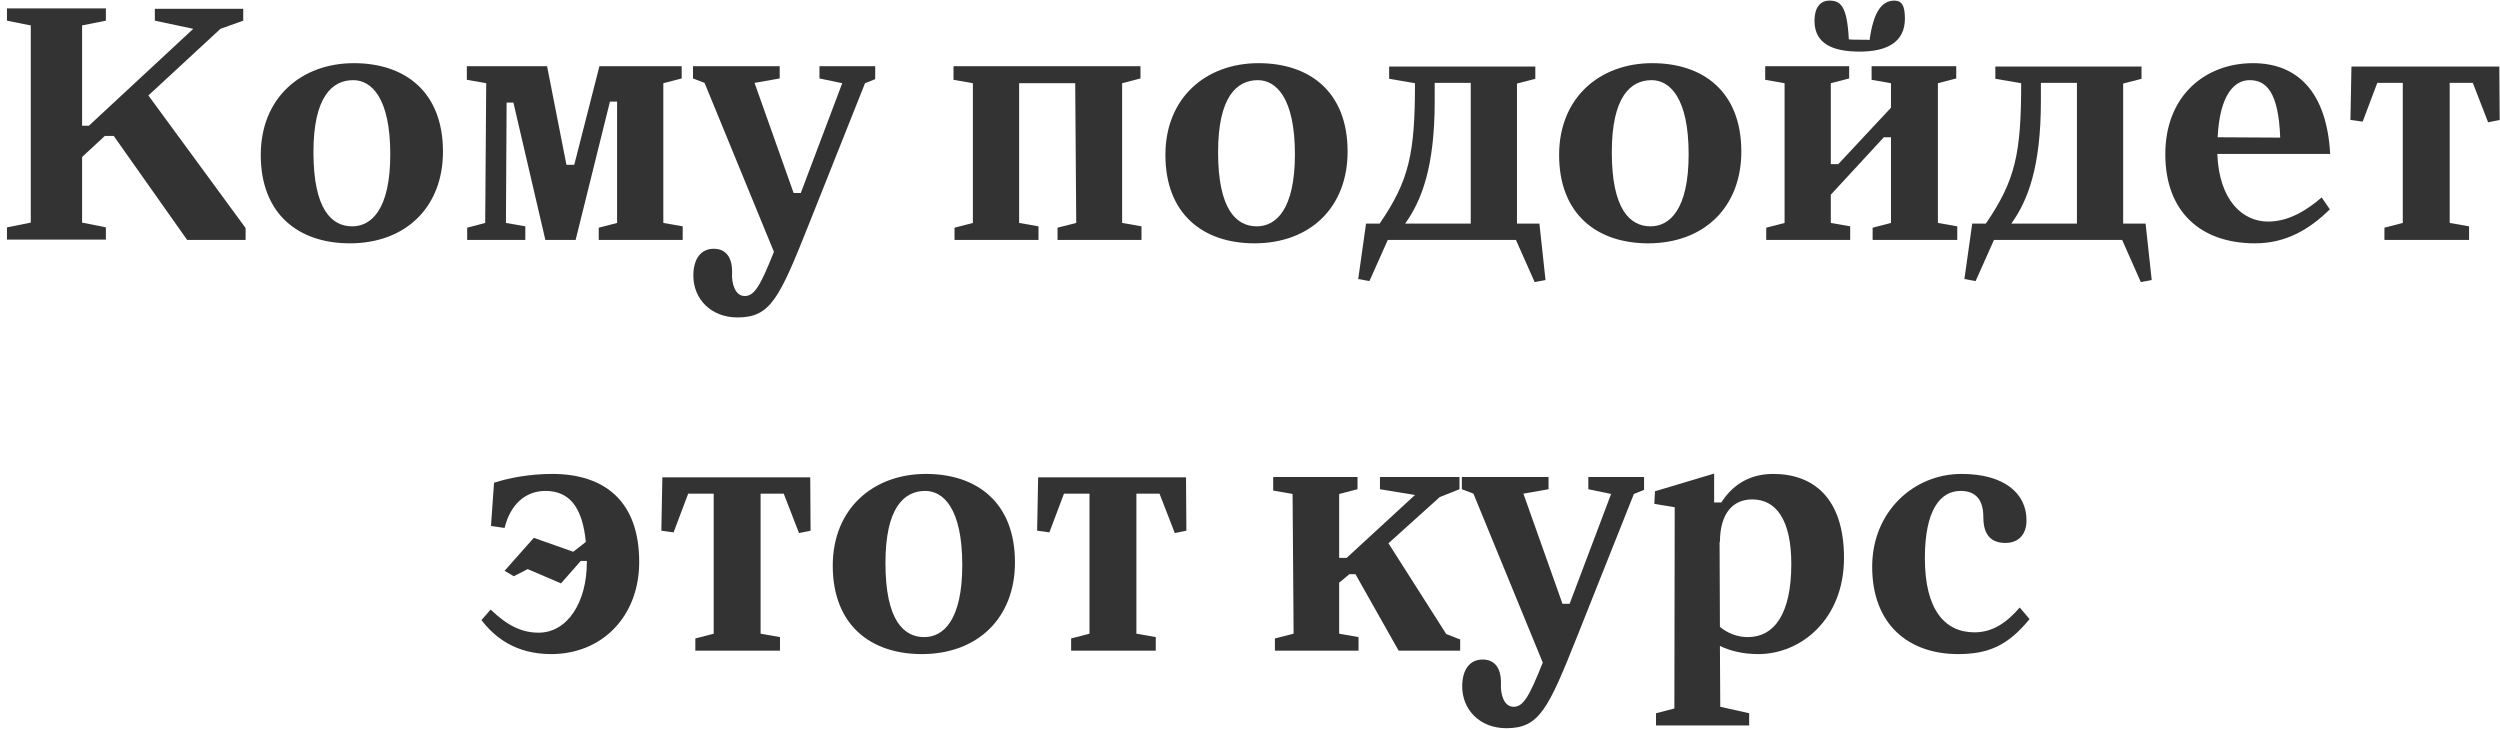 <?xml version="1.0" encoding="UTF-8"?> <svg xmlns="http://www.w3.org/2000/svg" width="353" height="103" viewBox="0 0 353 103" fill="none"> <path d="M31.128 4.07L34.344 2.918V1.238H21.864V2.918L27.288 4.07L12.552 17.75H11.592V3.59L14.952 2.918V1.19H0.984V2.918L4.344 3.59V31.43L0.984 32.102V33.83H14.952V32.102L11.592 31.43V22.166L14.808 19.19H16.056L26.424 33.878H34.68V32.198L20.952 13.478L31.128 4.07Z" fill="#333333"></path> <path d="M49.395 34.358C57.219 34.358 62.547 29.318 62.547 21.398C62.547 12.95 57.171 8.918 49.971 8.918C42.579 8.918 36.819 13.766 36.819 21.878C36.819 30.23 42.147 34.358 49.395 34.358ZM49.731 31.958C46.851 31.958 44.259 29.606 44.259 21.494C44.259 13.67 46.899 11.318 49.875 11.318C52.419 11.318 55.107 13.766 55.107 21.782C55.107 29.606 52.419 31.958 49.731 31.958Z" fill="#333333"></path> <path d="M93.662 11.75L96.254 11.078V9.35H84.638L81.085 23.27H79.981L77.246 9.35H65.918V11.27L68.653 11.75L68.51 31.478L65.966 32.15V33.878H74.174V31.958L71.438 31.478L71.534 14.486H72.493L77.005 33.878H81.278L86.126 14.342H87.133V31.478L84.541 32.15V33.878H96.397V31.958L93.662 31.478V11.75Z" fill="#333333"></path> <path d="M115.709 11.078L118.924 11.75L113.069 27.254H112.061L106.541 11.702L110.092 11.078V9.35H97.853V11.078L99.484 11.702L109.277 35.558C107.309 40.502 106.492 41.798 105.148 41.798C103.756 41.798 103.276 39.926 103.372 38.534C103.42 36.23 102.413 35.126 100.781 35.126C98.957 35.126 97.9 36.566 97.9 38.918C97.9 42.182 100.349 44.822 104.141 44.822C108.797 44.822 110.045 42.134 114.173 31.766L122.141 11.75L123.58 11.174V9.35H115.709V11.078Z" fill="#333333"></path> <path d="M158.444 11.75L161.036 11.078V9.35H134.636V11.27L137.372 11.75V31.478L134.78 32.15V33.878H146.636V31.958L143.9 31.478V11.75H151.82L151.964 31.478L149.324 32.15V33.878H161.18V31.958L158.444 31.478V11.75Z" fill="#333333"></path> <path d="M177.13 34.358C184.954 34.358 190.282 29.318 190.282 21.398C190.282 12.95 184.906 8.918 177.706 8.918C170.314 8.918 164.554 13.766 164.554 21.878C164.554 30.23 169.882 34.358 177.13 34.358ZM177.466 31.958C174.586 31.958 171.994 29.606 171.994 21.494C171.994 13.67 174.634 11.318 177.61 11.318C180.154 11.318 182.842 13.766 182.842 21.782C182.842 29.606 180.154 31.958 177.466 31.958Z" fill="#333333"></path> <path d="M193.364 39.686L195.956 33.878H214.052L216.692 39.83L218.228 39.542L217.364 31.574H214.196V11.798L216.788 11.126V9.398H196.148V11.126L199.796 11.75C199.796 21.686 198.98 25.478 194.804 31.574H192.884L191.78 39.398L193.364 39.686ZM198.404 31.574C200.708 28.358 202.58 23.654 202.58 14.294V11.702H207.668V31.574H198.404Z" fill="#333333"></path> <path d="M232.723 34.358C240.547 34.358 245.875 29.318 245.875 21.398C245.875 12.95 240.499 8.918 233.299 8.918C225.907 8.918 220.147 13.766 220.147 21.878C220.147 30.23 225.475 34.358 232.723 34.358ZM233.059 31.958C230.179 31.958 227.587 29.606 227.587 21.494C227.587 13.67 230.227 11.318 233.203 11.318C235.747 11.318 238.436 13.766 238.436 21.782C238.436 29.606 235.747 31.958 233.059 31.958Z" fill="#333333"></path> <path d="M262.59 7.286C266.382 7.286 268.974 5.99 268.974 2.63C268.974 0.806 268.542 0.086 267.486 0.086C265.614 0.086 264.51 1.862 263.982 5.654C263.79 5.606 263.358 5.606 262.59 5.606C261.822 5.606 261.534 5.606 261.054 5.558C260.814 0.854 259.902 0.086 258.318 0.086C256.974 0.086 256.206 1.142 256.206 2.918C256.206 6.23 258.846 7.286 262.59 7.286ZM273.63 11.75L276.222 11.078V9.35H264.27V11.27L267.006 11.75V15.206L259.566 23.174H258.51V11.75L261.102 11.078V9.35H249.246V11.27L251.982 11.75V31.478L249.39 32.15V33.878H261.246V31.958L258.51 31.478V27.494L265.998 19.382H267.006V31.478L264.414 32.15V33.878H276.366V31.958L273.63 31.478V11.75Z" fill="#333333"></path> <path d="M278.958 39.686L281.55 33.878H299.646L302.286 39.83L303.822 39.542L302.958 31.574H299.79V11.798L302.382 11.126V9.398H281.742V11.126L285.39 11.75C285.39 21.686 284.574 25.478 280.398 31.574H278.478L277.374 39.398L278.958 39.686ZM283.998 31.574C286.302 28.358 288.174 23.654 288.174 14.294V11.702H293.262V31.574H283.998Z" fill="#333333"></path> <path d="M320.237 31.286C316.637 31.286 313.325 28.262 313.085 21.734H329.021C328.541 12.95 324.365 8.918 318.125 8.918C311.405 8.918 305.741 13.478 305.741 21.782C305.741 29.846 310.685 34.358 318.413 34.358C322.781 34.358 326.093 32.39 328.973 29.558L327.821 27.878C325.805 29.606 323.261 31.286 320.237 31.286ZM317.645 11.318C319.949 11.318 321.725 12.902 321.965 19.43L313.133 19.382C313.421 13.382 315.485 11.318 317.645 11.318Z" fill="#333333"></path> <path d="M333.609 17.174L335.673 11.702H339.273V31.478L336.681 32.15V33.878H348.633V31.958L345.897 31.478V11.702H349.161L351.321 17.27L352.953 16.934L352.905 9.398H332.025L331.881 16.934L333.609 17.174Z" fill="#333333"></path> <path d="M77.967 66.918C74.799 66.918 71.775 67.494 69.759 68.166L69.327 74.262L71.247 74.55C72.063 71.19 74.223 69.318 77.007 69.318C80.415 69.318 82.239 71.622 82.719 76.518L80.943 77.91L75.375 75.942L71.247 80.598L72.543 81.366L74.511 80.358L79.215 82.374L81.999 79.206H82.863V79.398C82.863 84.966 80.175 89.334 76.047 89.334C73.599 89.334 71.583 88.278 69.279 86.07L67.983 87.558C69.855 90.006 72.831 92.358 77.823 92.358C85.023 92.358 90.255 87.03 90.255 79.35C90.255 70.758 85.359 66.918 77.967 66.918Z" fill="#333333"></path> <path d="M95.109 75.174L97.173 69.702H100.773V89.478L98.181 90.15V91.878H110.133V89.958L107.397 89.478V69.702H110.661L112.821 75.27L114.453 74.934L114.405 67.398H93.525L93.381 74.934L95.109 75.174Z" fill="#333333"></path> <path d="M130.161 92.358C137.985 92.358 143.313 87.318 143.313 79.398C143.313 70.95 137.937 66.918 130.737 66.918C123.345 66.918 117.585 71.766 117.585 79.878C117.585 88.23 122.913 92.358 130.161 92.358ZM130.497 89.958C127.617 89.958 125.025 87.606 125.025 79.494C125.025 71.67 127.665 69.318 130.641 69.318C133.185 69.318 135.873 71.766 135.873 79.782C135.873 87.606 133.185 89.958 130.497 89.958Z" fill="#333333"></path> <path d="M148.171 75.174L150.235 69.702H153.835V89.478L151.243 90.15V91.878H163.195V89.958L160.459 89.478V69.702H163.723L165.883 75.27L167.515 74.934L167.467 67.398H146.587L146.443 74.934L148.171 75.174Z" fill="#333333"></path> <path d="M196.049 76.71L203.297 70.182L206.081 69.078V67.35H194.849V69.078L199.793 69.894L190.145 78.774H189.089V69.75L191.681 69.078V67.35H179.777V69.27L182.513 69.75L182.657 89.478L180.017 90.15V91.878H191.825V89.958L189.089 89.478V82.278L190.529 81.078H191.393L197.489 91.878H206.177V90.294L204.209 89.526L196.049 76.71Z" fill="#333333"></path> <path d="M224.271 69.078L227.487 69.75L221.631 85.254H220.623L215.103 69.702L218.655 69.078V67.35H206.415V69.078L208.047 69.702L217.839 93.558C215.871 98.502 215.055 99.798 213.711 99.798C212.319 99.798 211.839 97.926 211.935 96.534C211.983 94.23 210.975 93.126 209.343 93.126C207.519 93.126 206.463 94.566 206.463 96.918C206.463 100.182 208.911 102.822 212.703 102.822C217.359 102.822 218.607 100.134 222.735 89.766L230.703 69.75L232.143 69.174V67.35H224.271V69.078Z" fill="#333333"></path> <path d="M250.389 66.918C246.837 66.918 244.533 68.646 243.045 70.95H242.037V66.87L233.685 69.366L233.589 71.142L236.469 71.622L236.421 100.038L233.829 100.71V102.438H246.981V100.71L242.901 99.798L242.853 91.206C244.341 91.926 246.165 92.358 248.277 92.358C254.277 92.358 260.373 87.462 260.373 78.774C260.373 70.182 255.909 66.918 250.389 66.918ZM246.789 89.958C245.349 89.958 243.957 89.43 242.853 88.518L242.805 76.47L242.853 76.566C242.853 72.438 244.725 70.518 247.413 70.518C250.821 70.518 252.933 73.446 252.933 79.638C252.933 86.742 250.485 89.958 246.789 89.958Z" fill="#333333"></path> <path d="M276.495 92.358C280.815 92.358 283.551 91.11 286.575 87.414L285.183 85.782C283.359 87.894 281.391 89.286 278.799 89.286C274.623 89.286 271.791 86.118 271.791 78.822C271.791 71.958 273.999 69.318 276.831 69.318C279.183 69.318 280.047 70.806 280.047 73.014C280.047 75.702 281.295 76.662 283.167 76.662C284.943 76.662 286.143 75.558 286.143 73.446C286.143 69.654 282.975 66.918 276.975 66.918C270.159 66.918 264.351 72.294 264.351 80.022C264.351 88.182 269.487 92.358 276.495 92.358Z" fill="#333333"></path> </svg> 